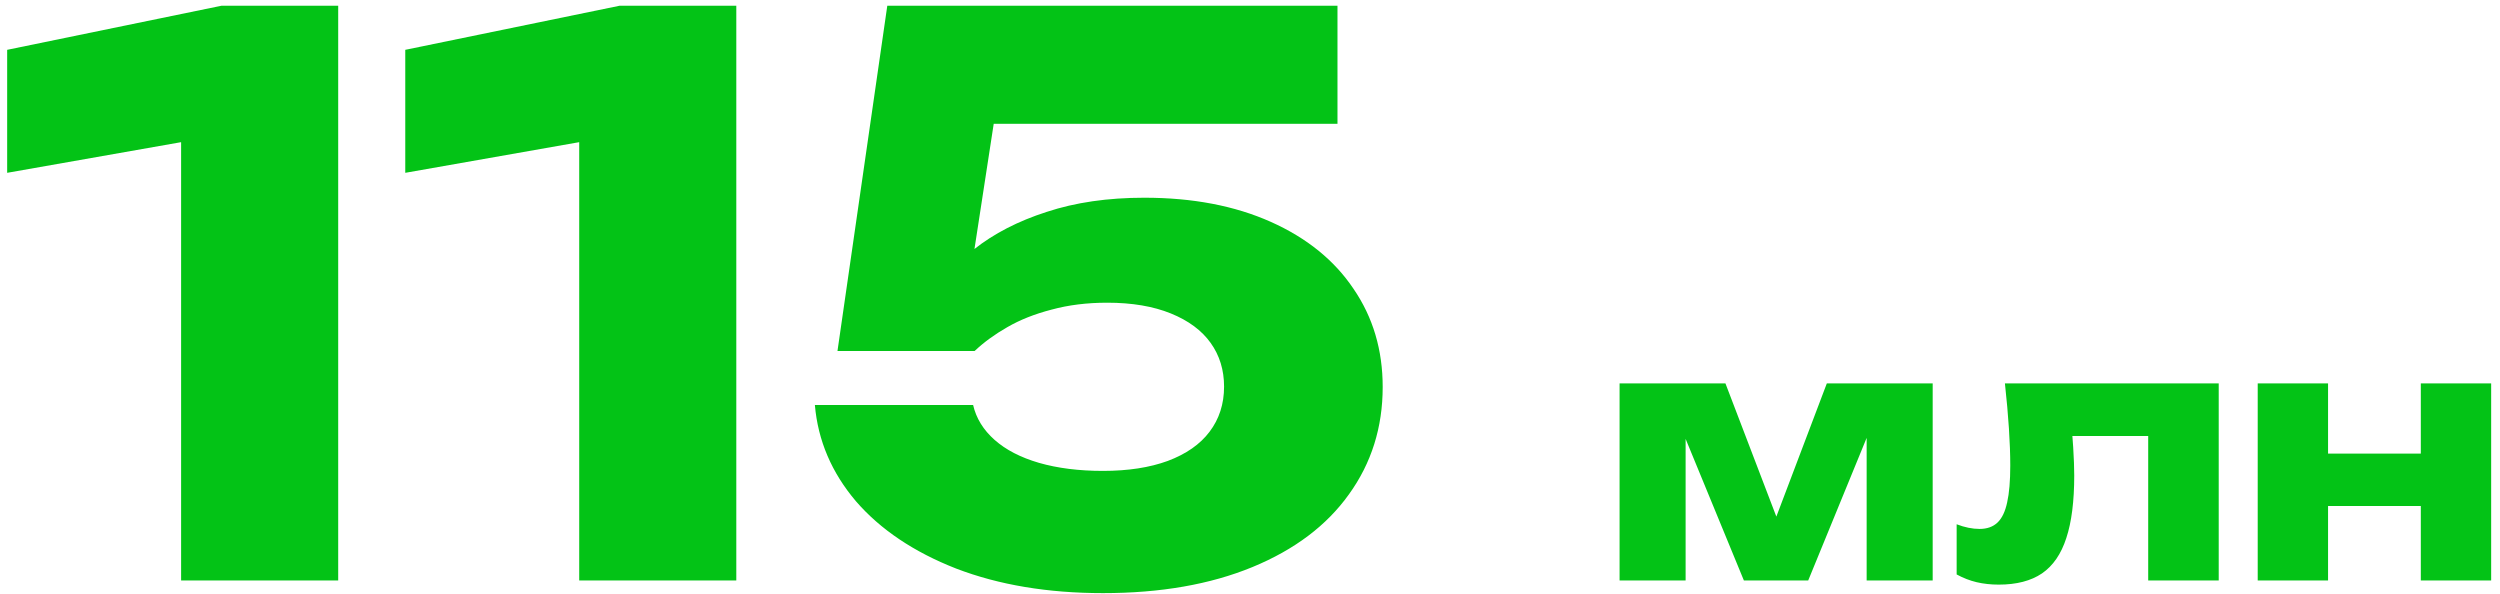 <?xml version="1.0" encoding="UTF-8"?> <svg xmlns="http://www.w3.org/2000/svg" width="261" height="62" viewBox="0 0 261 62" fill="none"><path d="M35.308 0.602V60.602H18.908V6.402L26.628 13.482L0.748 18.042V5.202L23.108 0.602H35.308ZM76.87 0.602V60.602H60.47V6.402L68.19 13.482L42.31 18.042V5.202L64.67 0.602H76.87ZM92.633 0.602H139.633V12.922H97.553L104.193 10.002L100.873 31.602L96.793 31.642C97.993 29.535 99.62 27.668 101.673 26.042C103.753 24.388 106.286 23.082 109.273 22.122C112.26 21.135 115.66 20.642 119.473 20.642C124.513 20.642 128.913 21.482 132.673 23.162C136.433 24.842 139.313 27.175 141.313 30.162C143.34 33.122 144.353 36.535 144.353 40.402C144.353 44.615 143.18 48.348 140.833 51.602C138.513 54.855 135.153 57.388 130.753 59.202C126.353 61.015 121.153 61.922 115.153 61.922C109.393 61.922 104.286 61.068 99.833 59.362C95.406 57.628 91.913 55.282 89.353 52.322C86.82 49.335 85.393 45.988 85.073 42.282H101.593C101.913 43.668 102.66 44.882 103.833 45.922C105.006 46.962 106.553 47.762 108.473 48.322C110.42 48.882 112.646 49.162 115.153 49.162C117.766 49.162 120.02 48.815 121.913 48.122C123.833 47.402 125.286 46.388 126.273 45.082C127.286 43.748 127.793 42.175 127.793 40.362C127.793 38.628 127.326 37.108 126.393 35.802C125.46 34.495 124.073 33.468 122.233 32.722C120.393 31.975 118.18 31.602 115.593 31.602C113.486 31.602 111.553 31.842 109.793 32.322C108.033 32.775 106.486 33.388 105.153 34.162C103.846 34.908 102.713 35.735 101.753 36.642H87.433L92.633 0.602ZM169.084 60.602V40.028H180.136L186.472 56.606H184.438L190.72 40.028H201.772V60.602H194.878V42.818H196.066L188.776 60.602H182.062L174.772 42.89L175.978 42.818V60.602H169.084ZM209.314 40.028H231.634V60.602H224.272V42.134L227.656 45.518H213.004L216.118 42.674C216.406 45.722 216.55 48.044 216.55 49.64C216.55 52.328 216.274 54.506 215.722 56.174C215.182 57.842 214.336 59.072 213.184 59.864C212.032 60.644 210.526 61.034 208.666 61.034C207.85 61.034 207.082 60.95 206.362 60.782C205.654 60.614 204.958 60.344 204.274 59.972V54.734C205.114 55.058 205.912 55.22 206.668 55.22C207.448 55.22 208.072 54.998 208.54 54.554C209.008 54.11 209.344 53.408 209.548 52.448C209.764 51.488 209.872 50.21 209.872 48.614C209.872 46.298 209.686 43.436 209.314 40.028ZM235.705 40.028H243.049V60.602H235.705V40.028ZM252.733 40.028H260.077V60.602H252.733V40.028ZM239.935 47.354H255.523V52.826H239.935V47.354Z" fill="#03C316"></path></svg> 